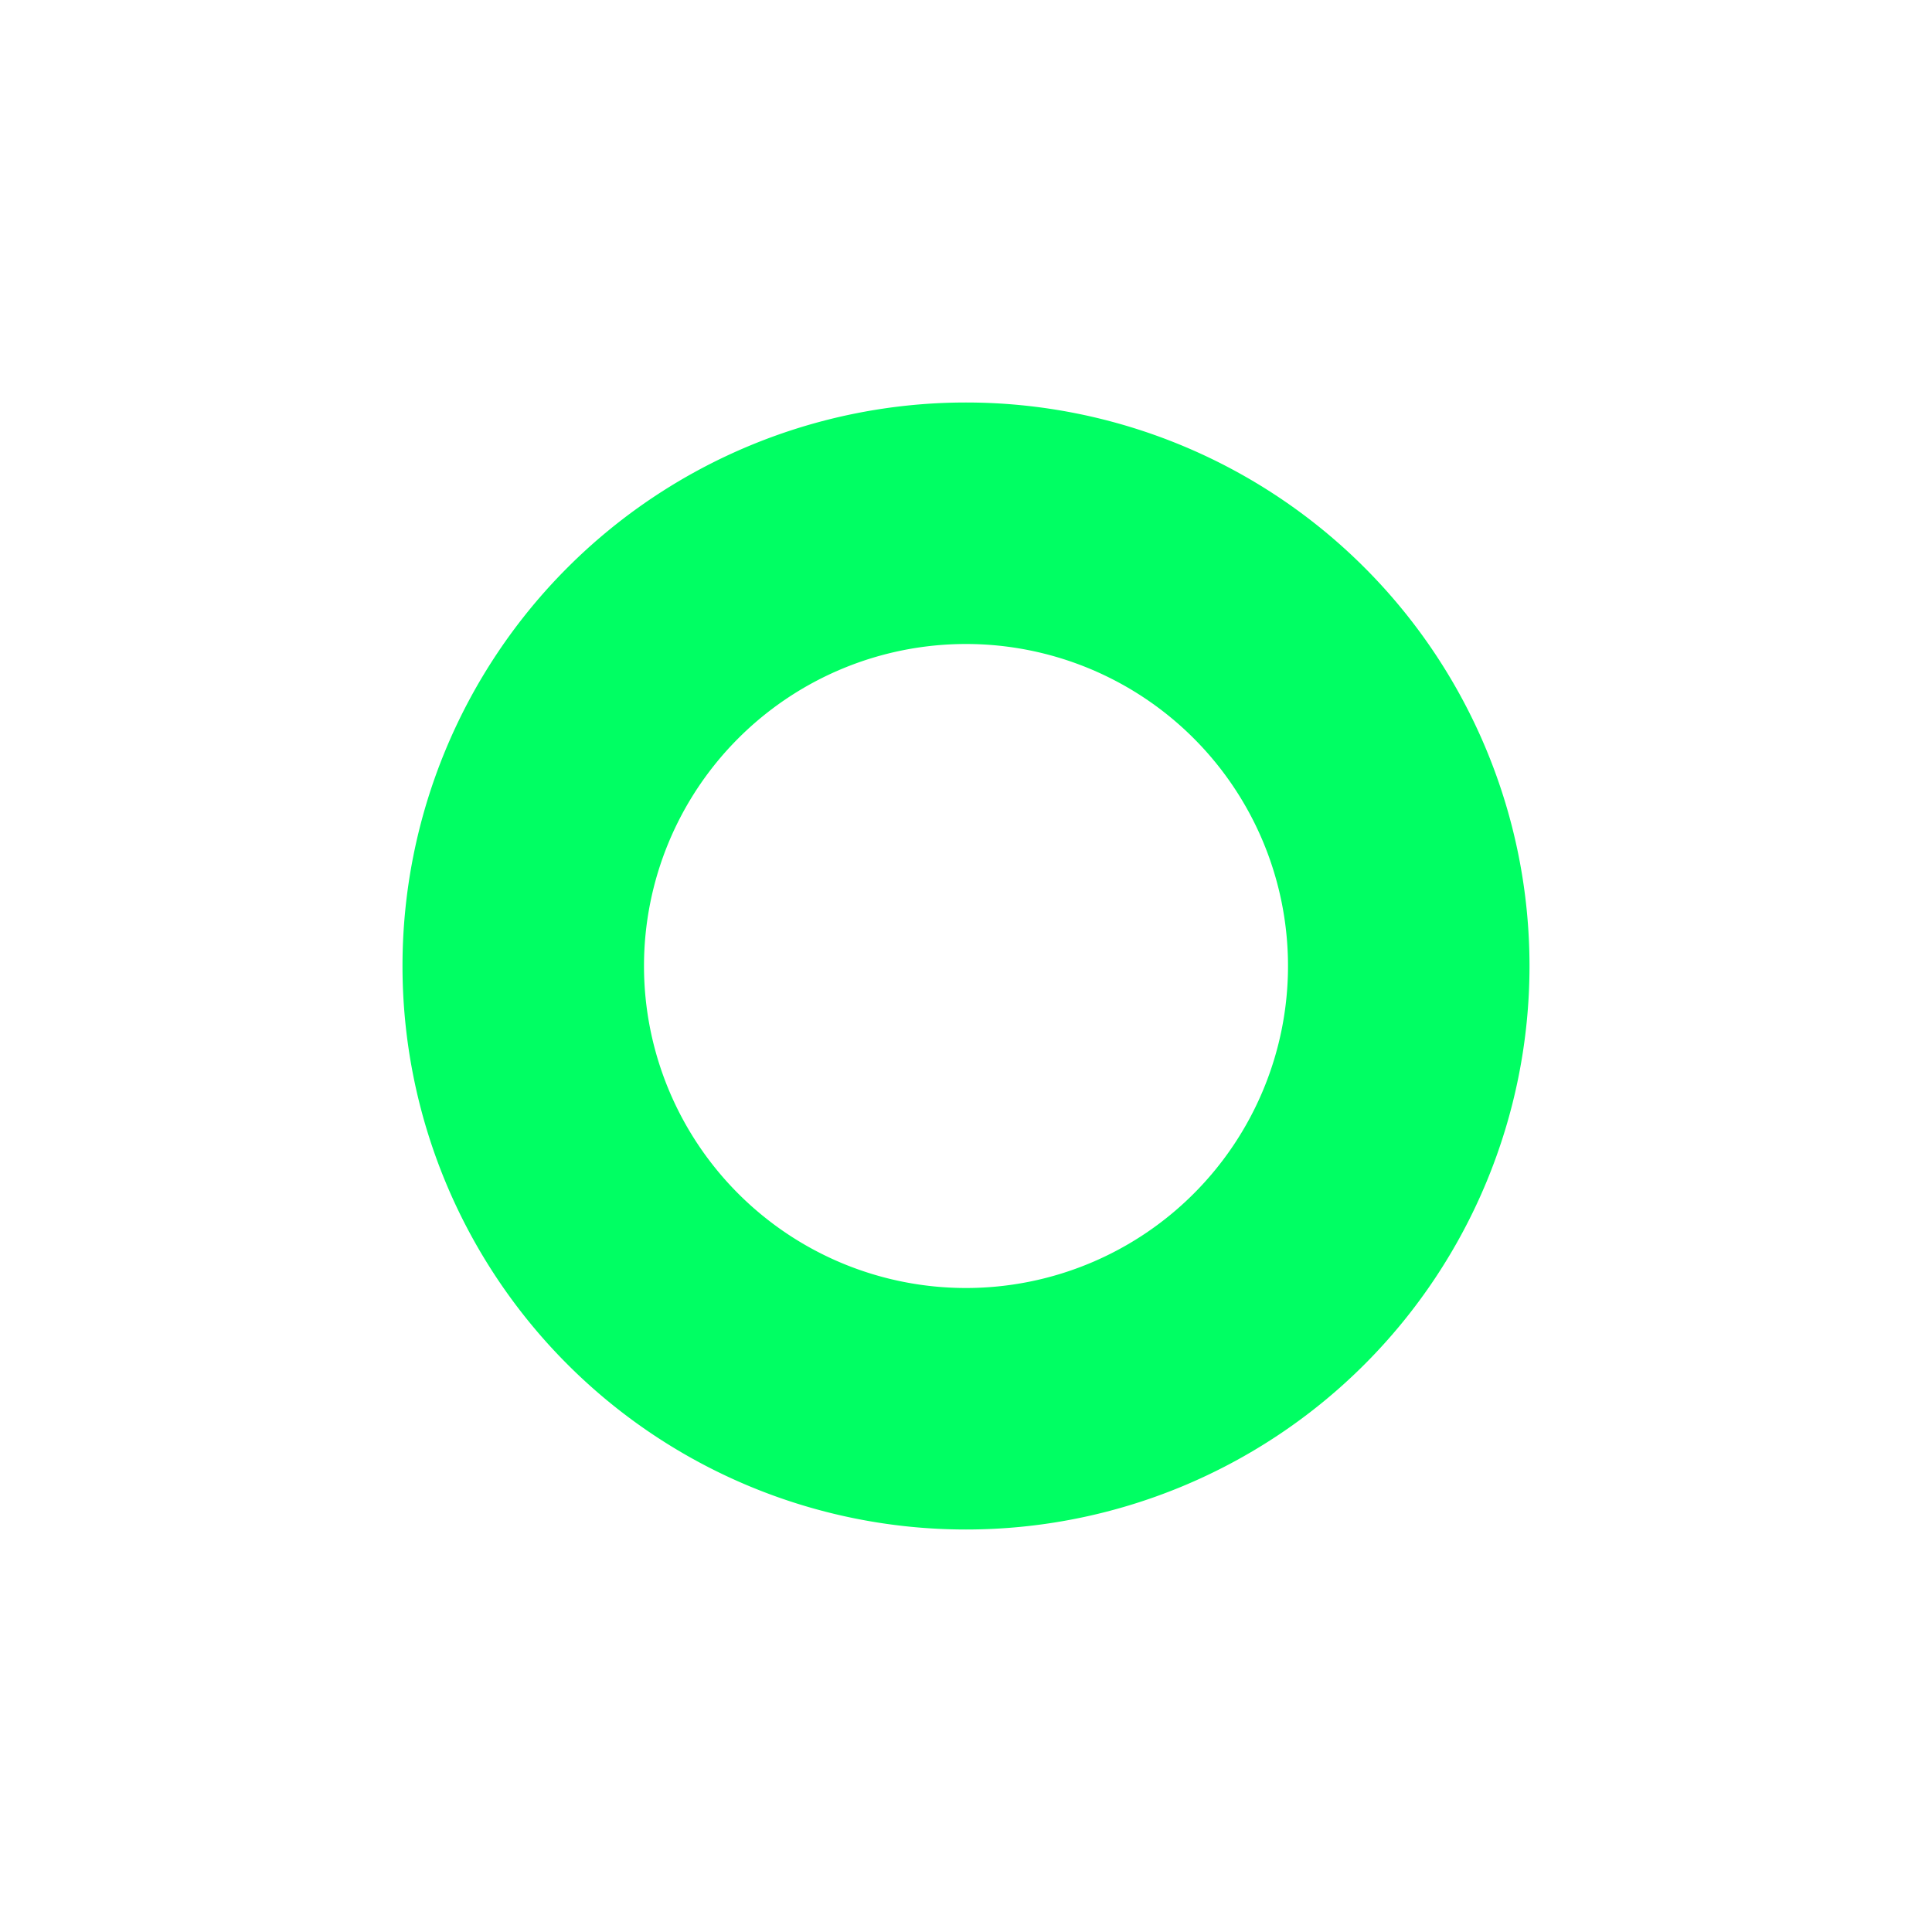 <svg xmlns="http://www.w3.org/2000/svg" width="24" height="24" viewBox="0 0 24 24">
    <path fill="#00FF63" fill-rule="evenodd" d="M12 19a7 7 0 1 1 0-14 7 7 0 0 1 0 14zm0-3a4 4 0 1 0 0-8 4 4 0 0 0 0 8z" />
</svg>
